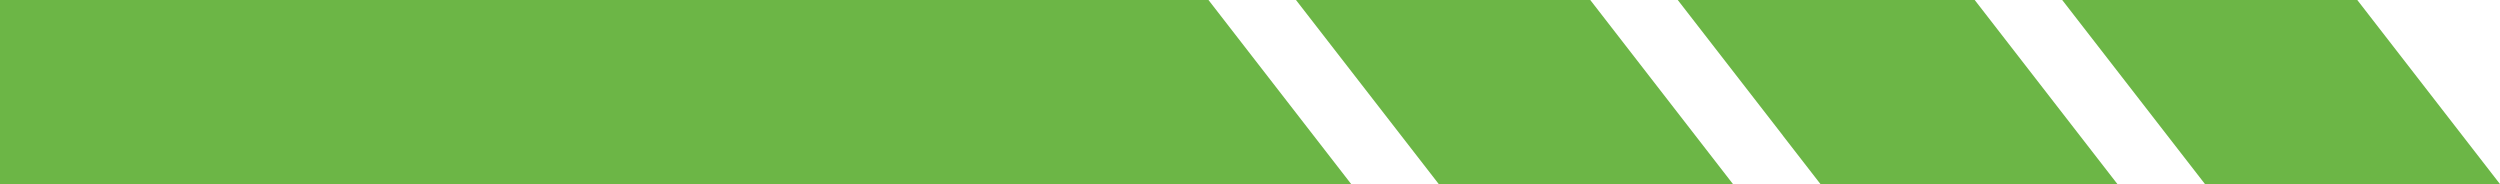 <svg xmlns="http://www.w3.org/2000/svg" id="Ebene_2" data-name="Ebene 2" viewBox="0 0 347.71 25.59"><defs><style>      .cls-1 {        fill: #6cb646;        stroke-width: 0px;      }    </style></defs><g id="Ebene_1-2" data-name="Ebene 1"><path class="cls-1" d="M241.03,25.59h-40.93L180.25,0h40.93l19.84,25.59ZM247.98,18.86h0L233.35,0h41.3l19.84,25.59h-41.3l-5.22-6.73ZM340.84,25.59h0-34.17L286.82,0h41.04l19.84,25.59h-6.87ZM46.83,25.59H0V0h135.82S168.08,0,168.08,0l19.84,25.59H46.83Z"></path></g></svg>